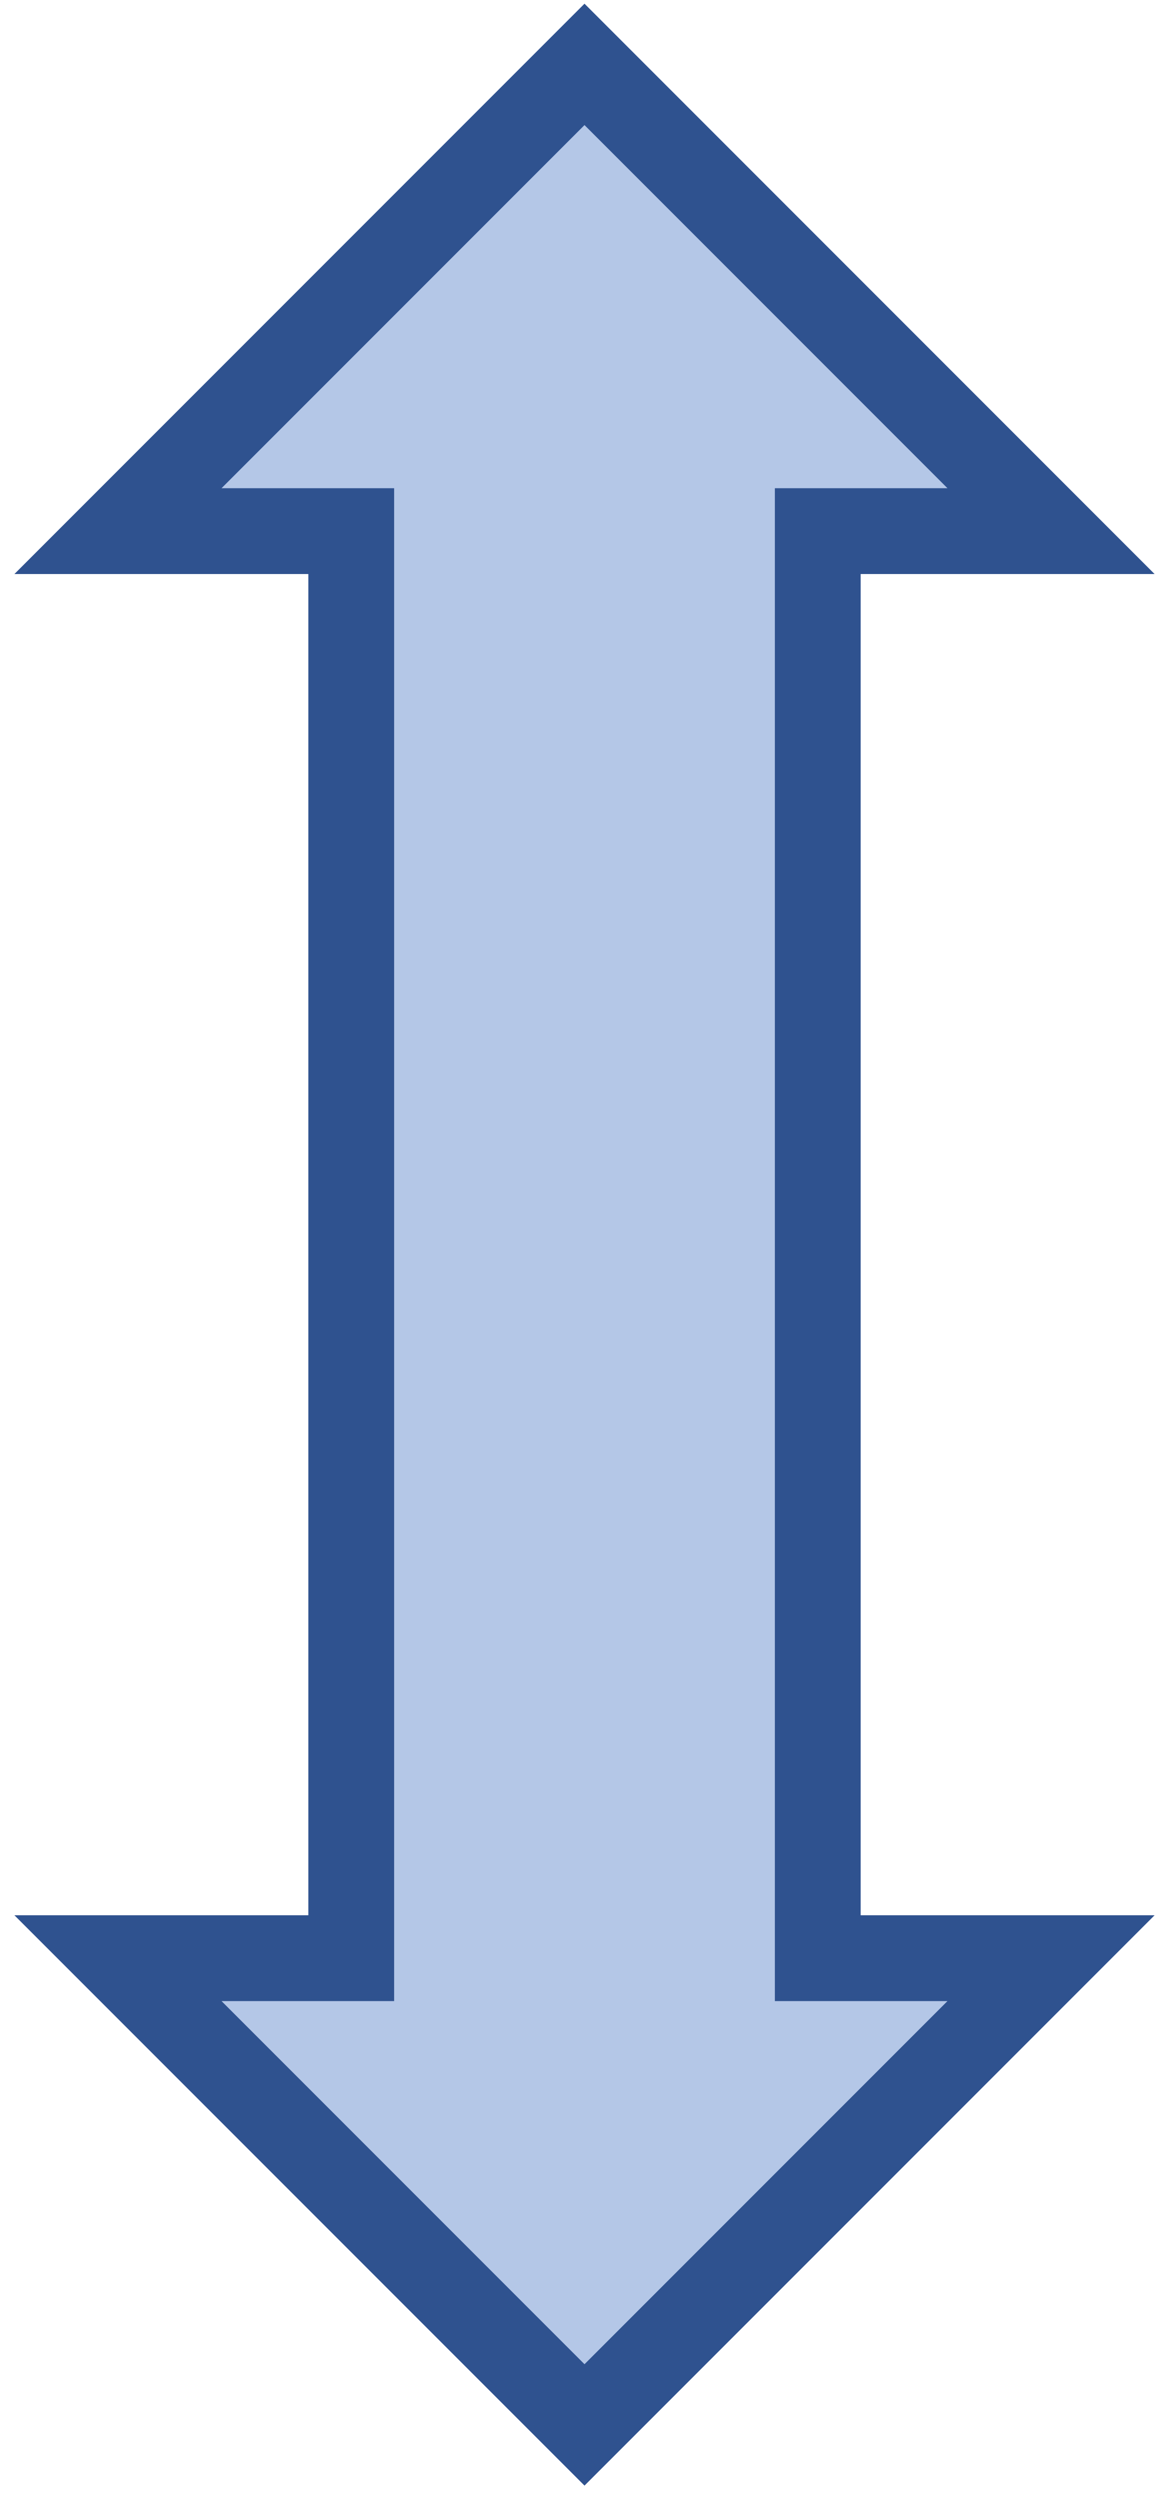 <svg width="109" height="233" xmlns="http://www.w3.org/2000/svg" xmlns:xlink="http://www.w3.org/1999/xlink" xmlns:dc="http://purl.org/dc/elements/1.1/" overflow="hidden"><defs><clipPath id="clip0"><path d="M906 446 1015 446 1015 679 906 679Z" fill-rule="evenodd" clip-rule="evenodd"/></clipPath></defs><g clip-path="url(#clip0)" transform="translate(-906 -446)"><path d="M917 495.5 960.5 452 1004 495.5 982.25 495.5 982.25 628.5 1004 628.5 960.5 672 917 628.5 938.75 628.5 938.75 495.5Z" stroke="#2F528F" stroke-width="8" stroke-miterlimit="8" fill="#B4C7E7" fill-rule="evenodd"/></g></svg>